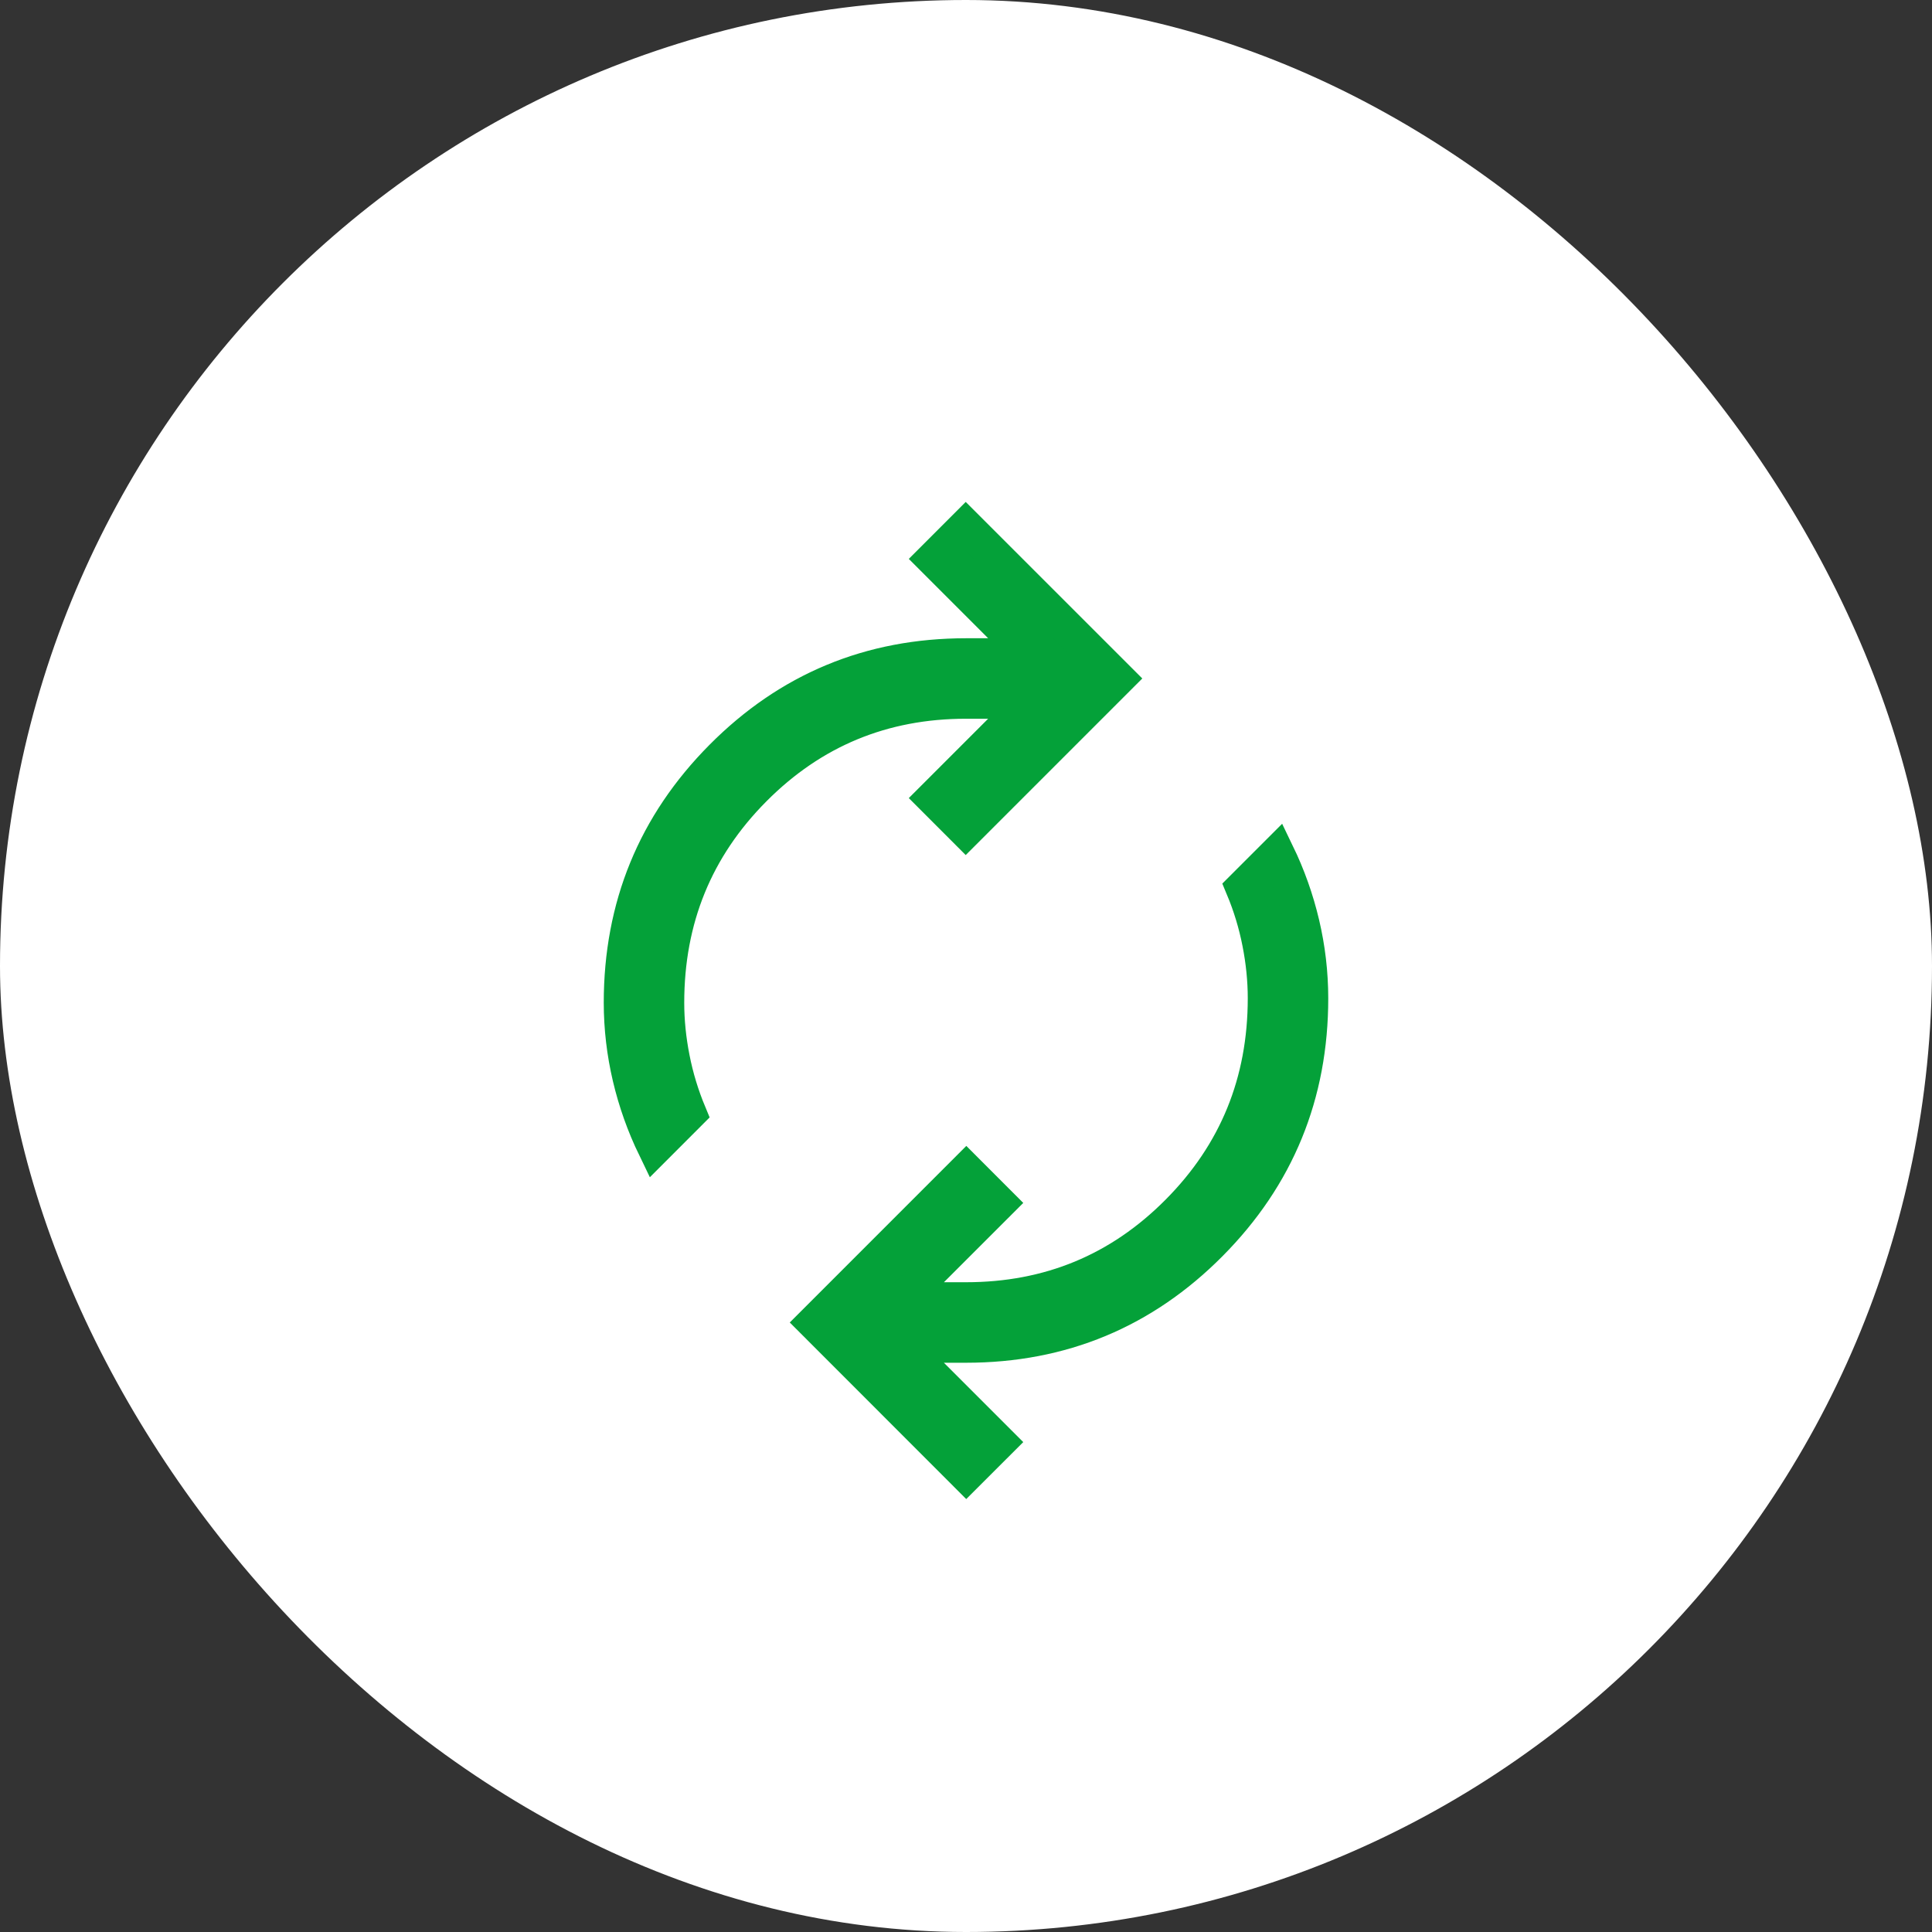 <svg width="56" height="56" viewBox="0 0 56 56" fill="none" xmlns="http://www.w3.org/2000/svg">
<rect x="0" y="0" width="56" height="56" fill="#333333" stroke="none"/>
<rect width="56" height="56" rx="28" fill="white"/>
<path d="M18.98 33.272C18.662 32.615 18.419 31.932 18.252 31.223C18.085 30.513 18.001 29.794 18 29.067C18 26.276 18.973 23.901 20.92 21.941C22.867 19.981 25.227 19.001 28 19H29.849L27.049 16.2L27.992 15.256L32.403 19.666L27.992 24.077L27.049 23.133L29.849 20.333H28C25.59 20.333 23.543 21.181 21.859 22.876C20.174 24.571 19.332 26.634 19.333 29.067C19.333 29.593 19.387 30.13 19.495 30.677C19.602 31.224 19.764 31.755 19.979 32.272L18.98 33.272ZM28.007 42.744L23.599 38.333L28.009 33.922L28.953 34.867L26.153 37.666H28C30.411 37.666 32.458 36.819 34.141 35.124C35.825 33.429 36.667 31.365 36.667 28.933C36.667 28.407 36.613 27.87 36.505 27.323C36.398 26.776 36.236 26.244 36.02 25.728L37.02 24.728C37.338 25.385 37.581 26.068 37.748 26.777C37.915 27.486 37.999 28.205 38 28.933C38 31.723 37.027 34.099 35.08 36.059C33.133 38.019 30.773 38.999 28 39H26.152L28.952 41.8L28.007 42.744Z" fill="#04A139" stroke="#04A139"/>
</svg>
